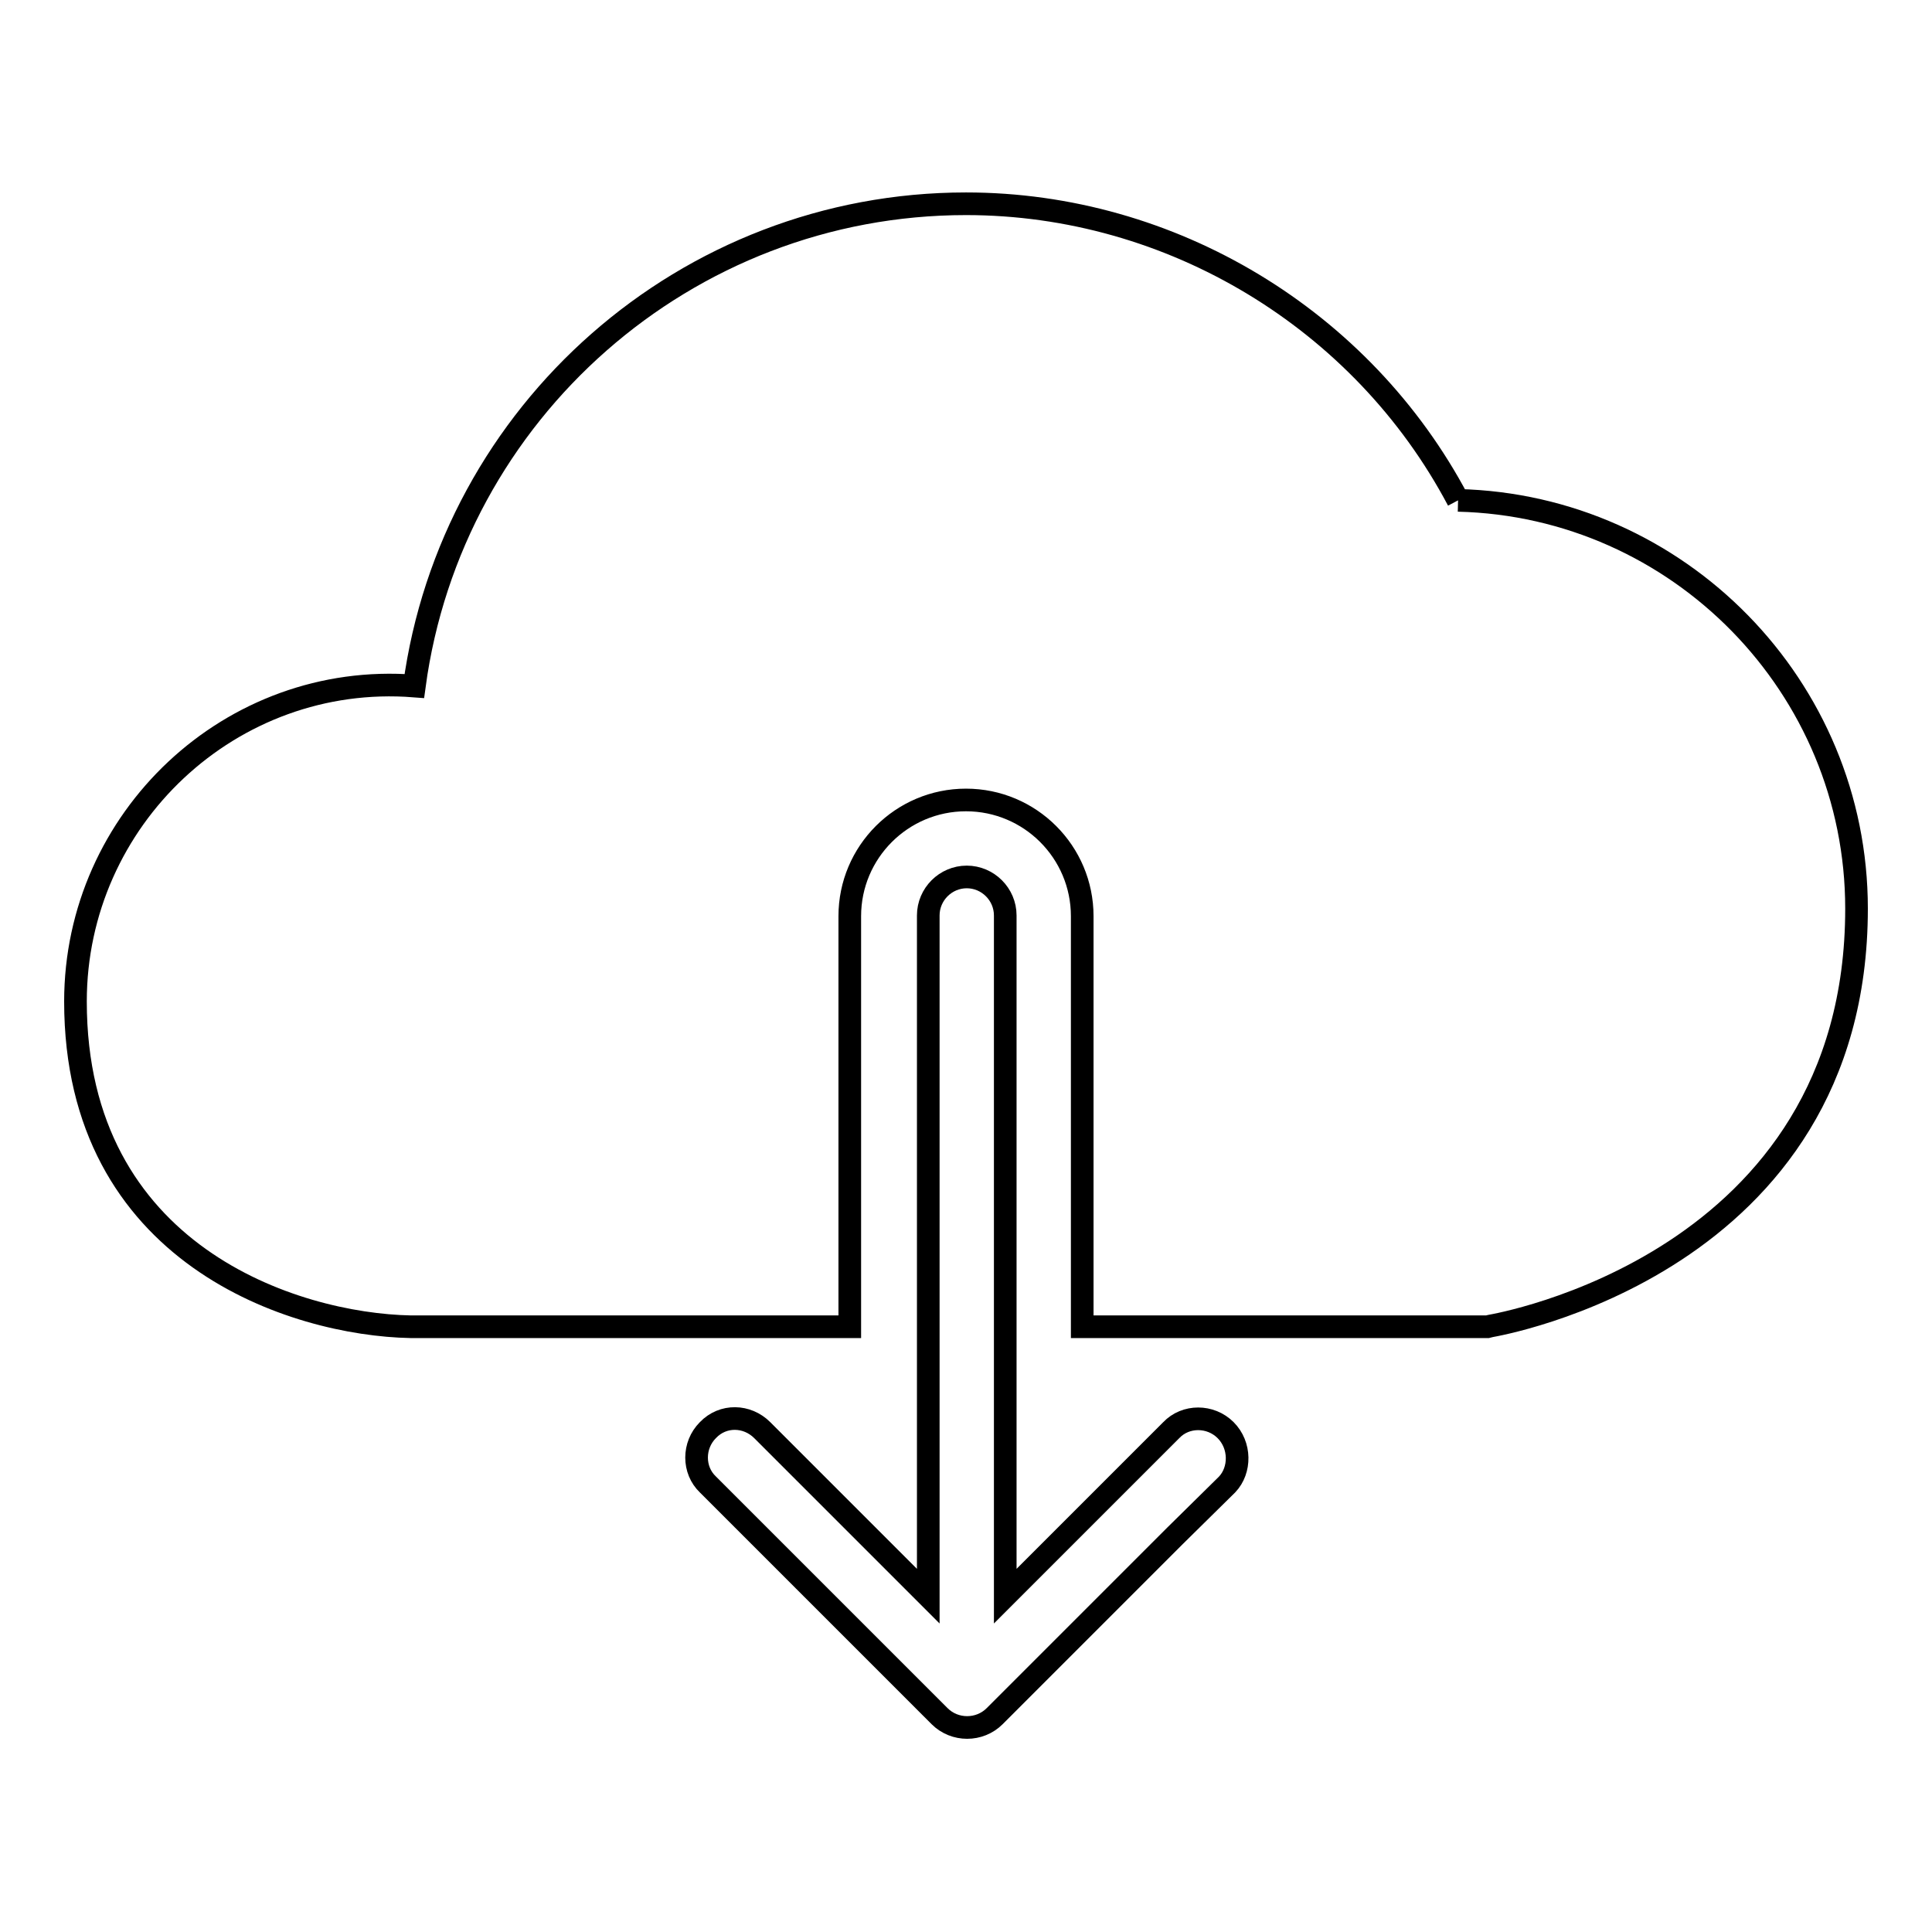 <?xml version="1.0" encoding="utf-8"?>
<!-- Svg Vector Icons : http://www.onlinewebfonts.com/icon -->
<!DOCTYPE svg PUBLIC "-//W3C//DTD SVG 1.1//EN" "http://www.w3.org/Graphics/SVG/1.1/DTD/svg11.dtd">
<svg version="1.1" xmlns="http://www.w3.org/2000/svg" xmlns:xlink="http://www.w3.org/1999/xlink" x="0px" y="0px" viewBox="0 0 256 256" enable-background="new 0 0 256 256" xml:space="preserve">
<g><g><path stroke-width="3" fill-opacity="0" stroke="#000000"  d="M193.2,66.3c-12.7-24-38-39.3-65.2-39.3c-37.1,0-68.2,27.6-73.1,63.9C30.6,89,10,108.5,10,132.7c0,33.6,29,42.8,44.4,43.1h58.2v-54.4c0-8.5,6.9-15.4,15.4-15.4c8.5,0,15.4,6.9,15.4,15.4v54.4h53.7l0.4-0.1c0.5-0.1,48.5-8.1,48.5-55.3C246,91,222.4,67,193.2,66.3"/><path stroke-width="3" fill-opacity="0" stroke="#000000"  d="M162.4,189.5C162.4,189.5,162.4,189.5,162.4,189.5c-2-2-5.3-2-7.2,0h0l-11,11l-11,11v-90.2c0-2.8-2.3-5.1-5.1-5.1s-5.1,2.3-5.1,5.1v90.2l-11-11l-11-11c-2-2-5.2-2.1-7.2,0c-2,2-2,5.3,0,7.2l6.8,6.8l23.9,23.9c2,2,5.3,2,7.3,0l23.9-23.9l6.9-6.8C164.4,194.8,164.4,191.5,162.4,189.5"/></g></g>
</svg>
